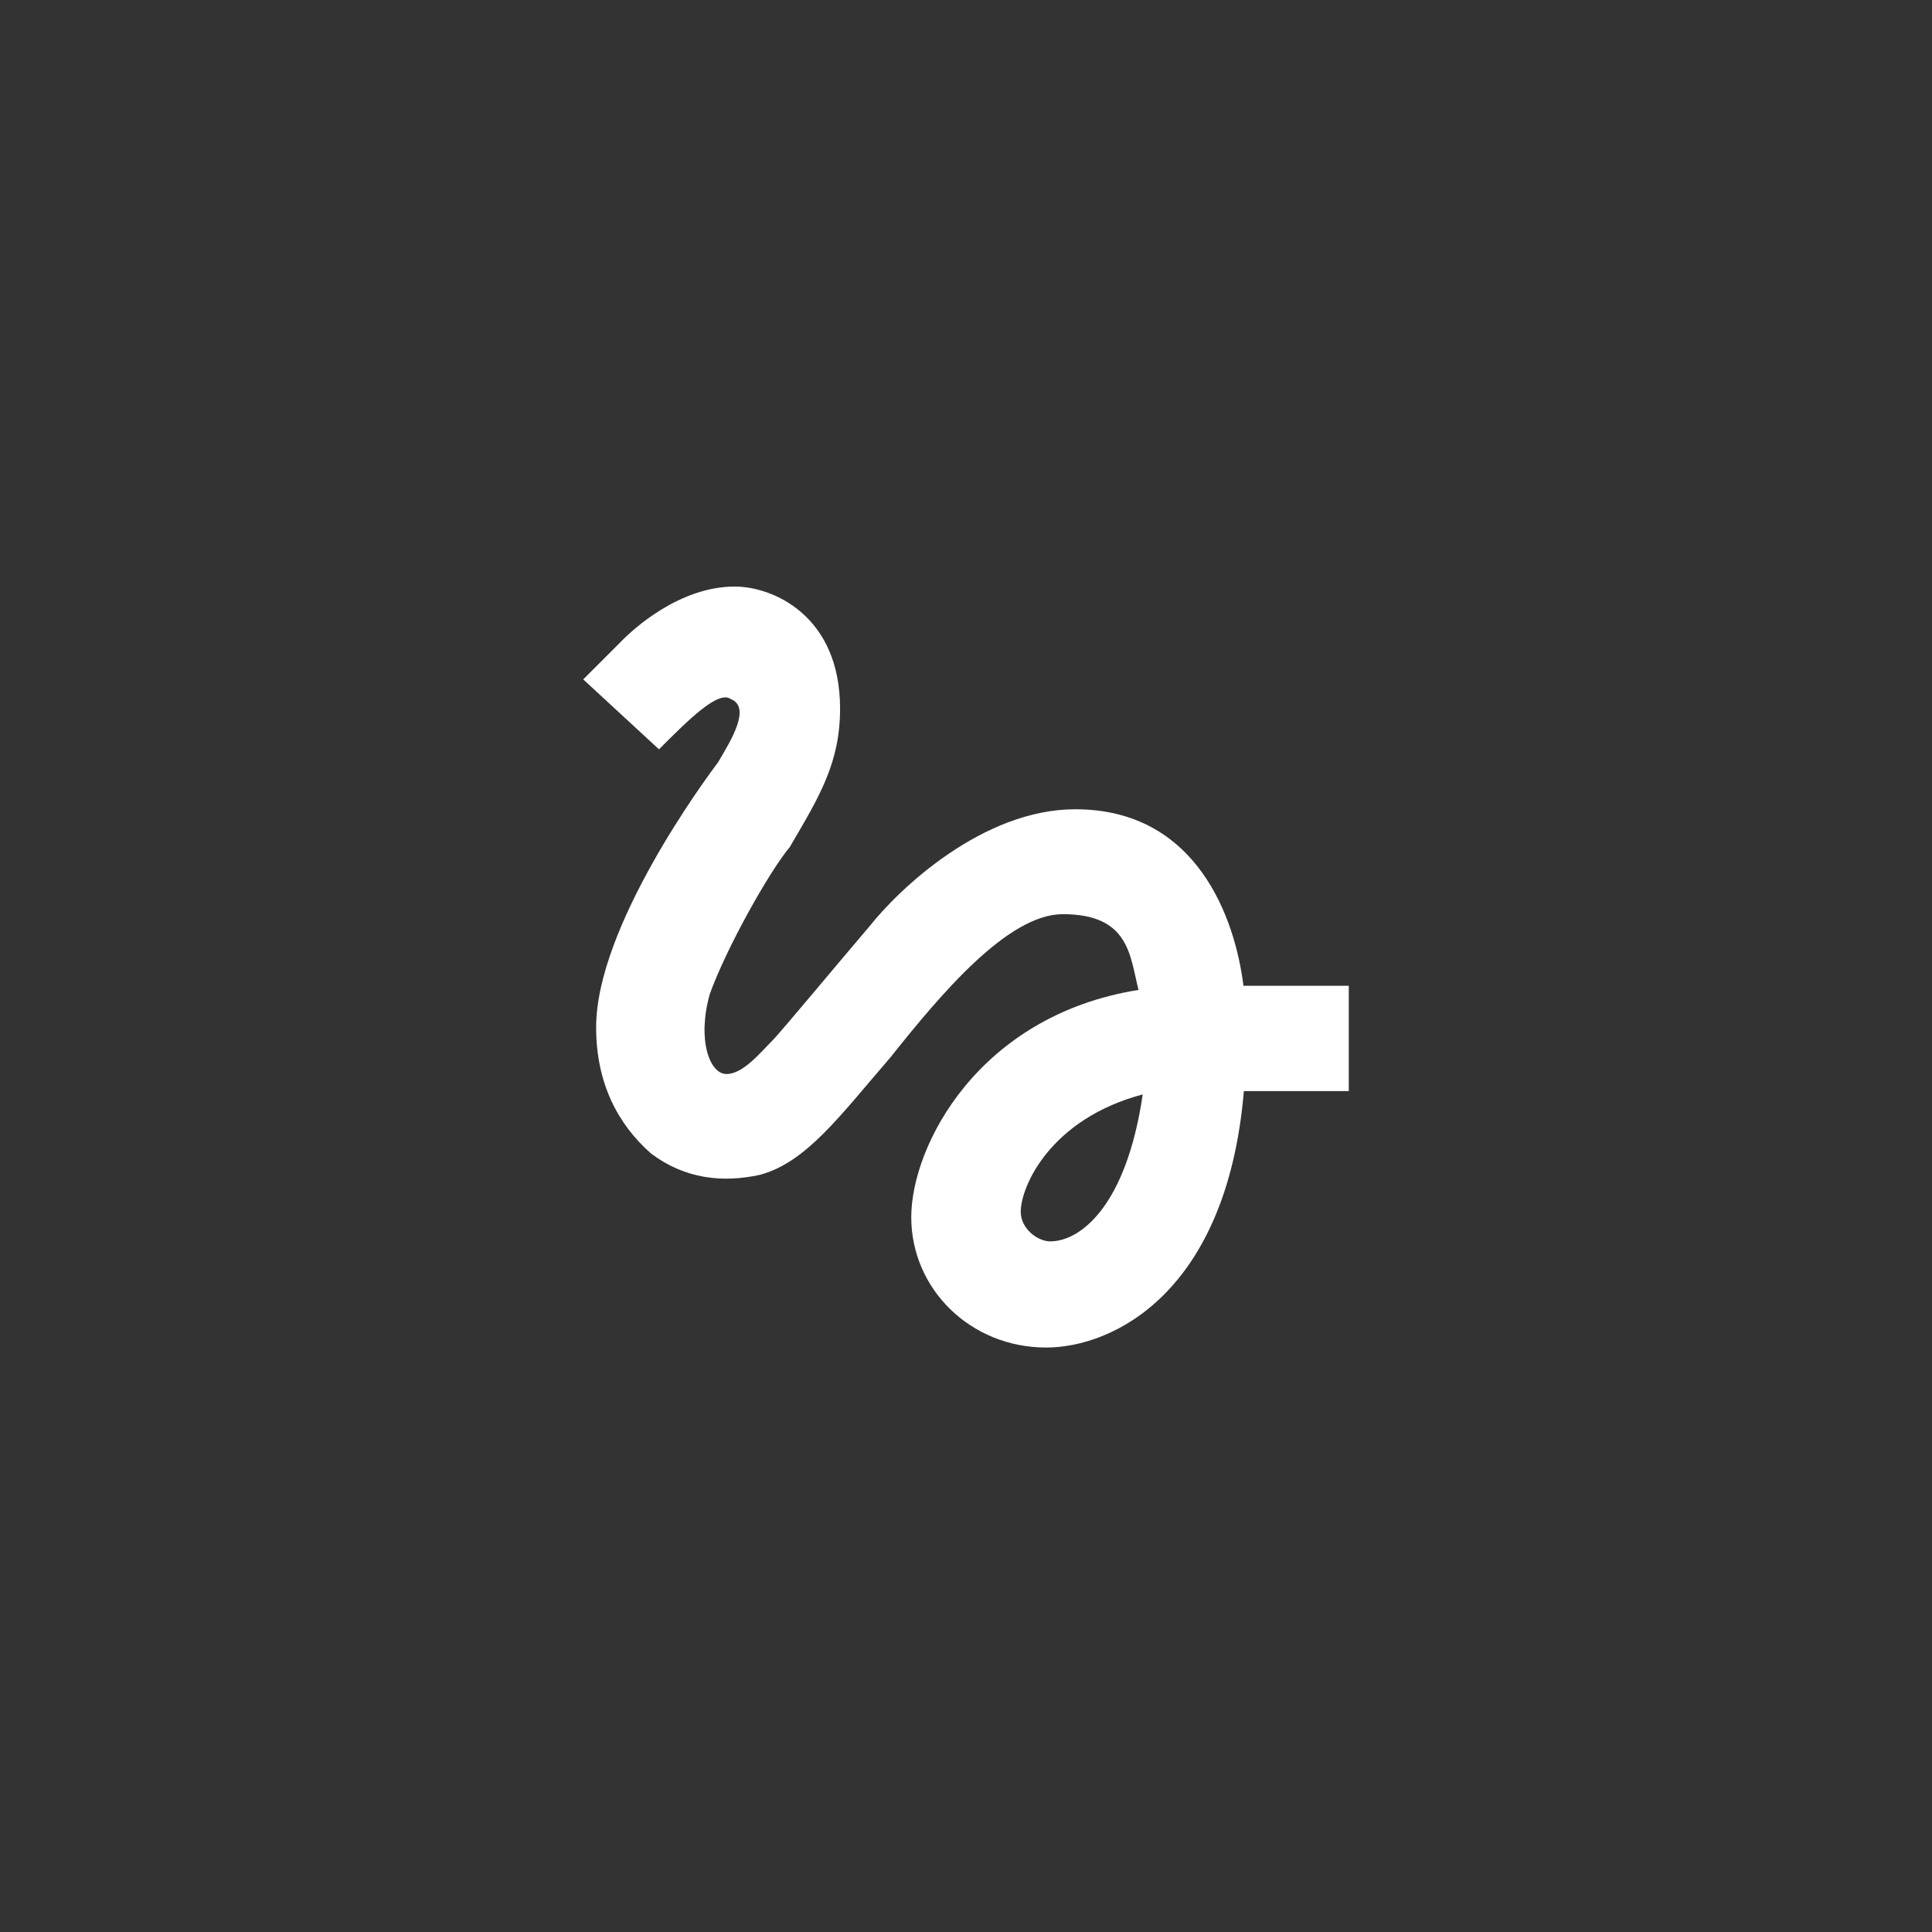 <?xml version="1.0" encoding="utf-8"?>
<!-- Generator: Adobe Illustrator 26.0.2, SVG Export Plug-In . SVG Version: 6.00 Build 0)  -->
<svg version="1.1" id="Capa_1" xmlns="http://www.w3.org/2000/svg" xmlns:xlink="http://www.w3.org/1999/xlink" x="0px" y="0px"
	 viewBox="0 0 464.1 464.1" style="enable-background:new 0 0 464.1 464.1;" xml:space="preserve">
<rect x="0" y="0" width="464.1" height="464.1" fill="#333333" stroke="none"/>
<style type="text/css">
	.st0{fill:#FFFFFF;}
</style>
<g>
	<g id="gesture">
		<path class="st0" d="M158.3,180c7.1-7.1,14.2-14.2,17.2-12.1c5.1,2,0,10.1-3,15.2c-3,4-29.3,39.5-29.3,63.7
			c0,13.2,5.1,23.2,13.2,30.3c8.1,6.1,17.2,7.1,26.2,5.1c11.1-3,19.2-14.2,31.3-28.2c12.1-15.2,28.2-34.4,41.4-34.4
			c16.1,0,16.1,10.1,18.2,18.2c-38.4,6.1-54.6,37.4-54.6,54.6s14.2,31.3,32.4,31.3c16.1,0,43.4-13.2,47.5-61.6H324v-25.3h-25.3
			c-2-16.1-11.1-42.4-40.4-42.4c-22.3,0-42.4,19.2-49.5,28.2c-6.1,7.1-21.2,25.3-23.2,27.3c-3,3-7.1,8.1-11.1,8.1
			c-4,0-7.1-8.1-4-19.2c4-11.1,14.2-29.3,19.2-35.3c7.1-12.1,12.1-20.2,12.1-33.3c0-22.3-16.1-29.3-25.3-29.3
			c-13.2,0-24.3,10.1-27.3,13.2c-3,3-6.1,6.1-9.1,9.1L158.3,180z M252.3,298.2c-3,0-7.1-3-7.1-7.1c0-6.1,7.1-22.3,29.3-28.2
			C270.5,290.1,259.3,298.2,252.3,298.2z"/>
	</g>
</g>
</svg>
